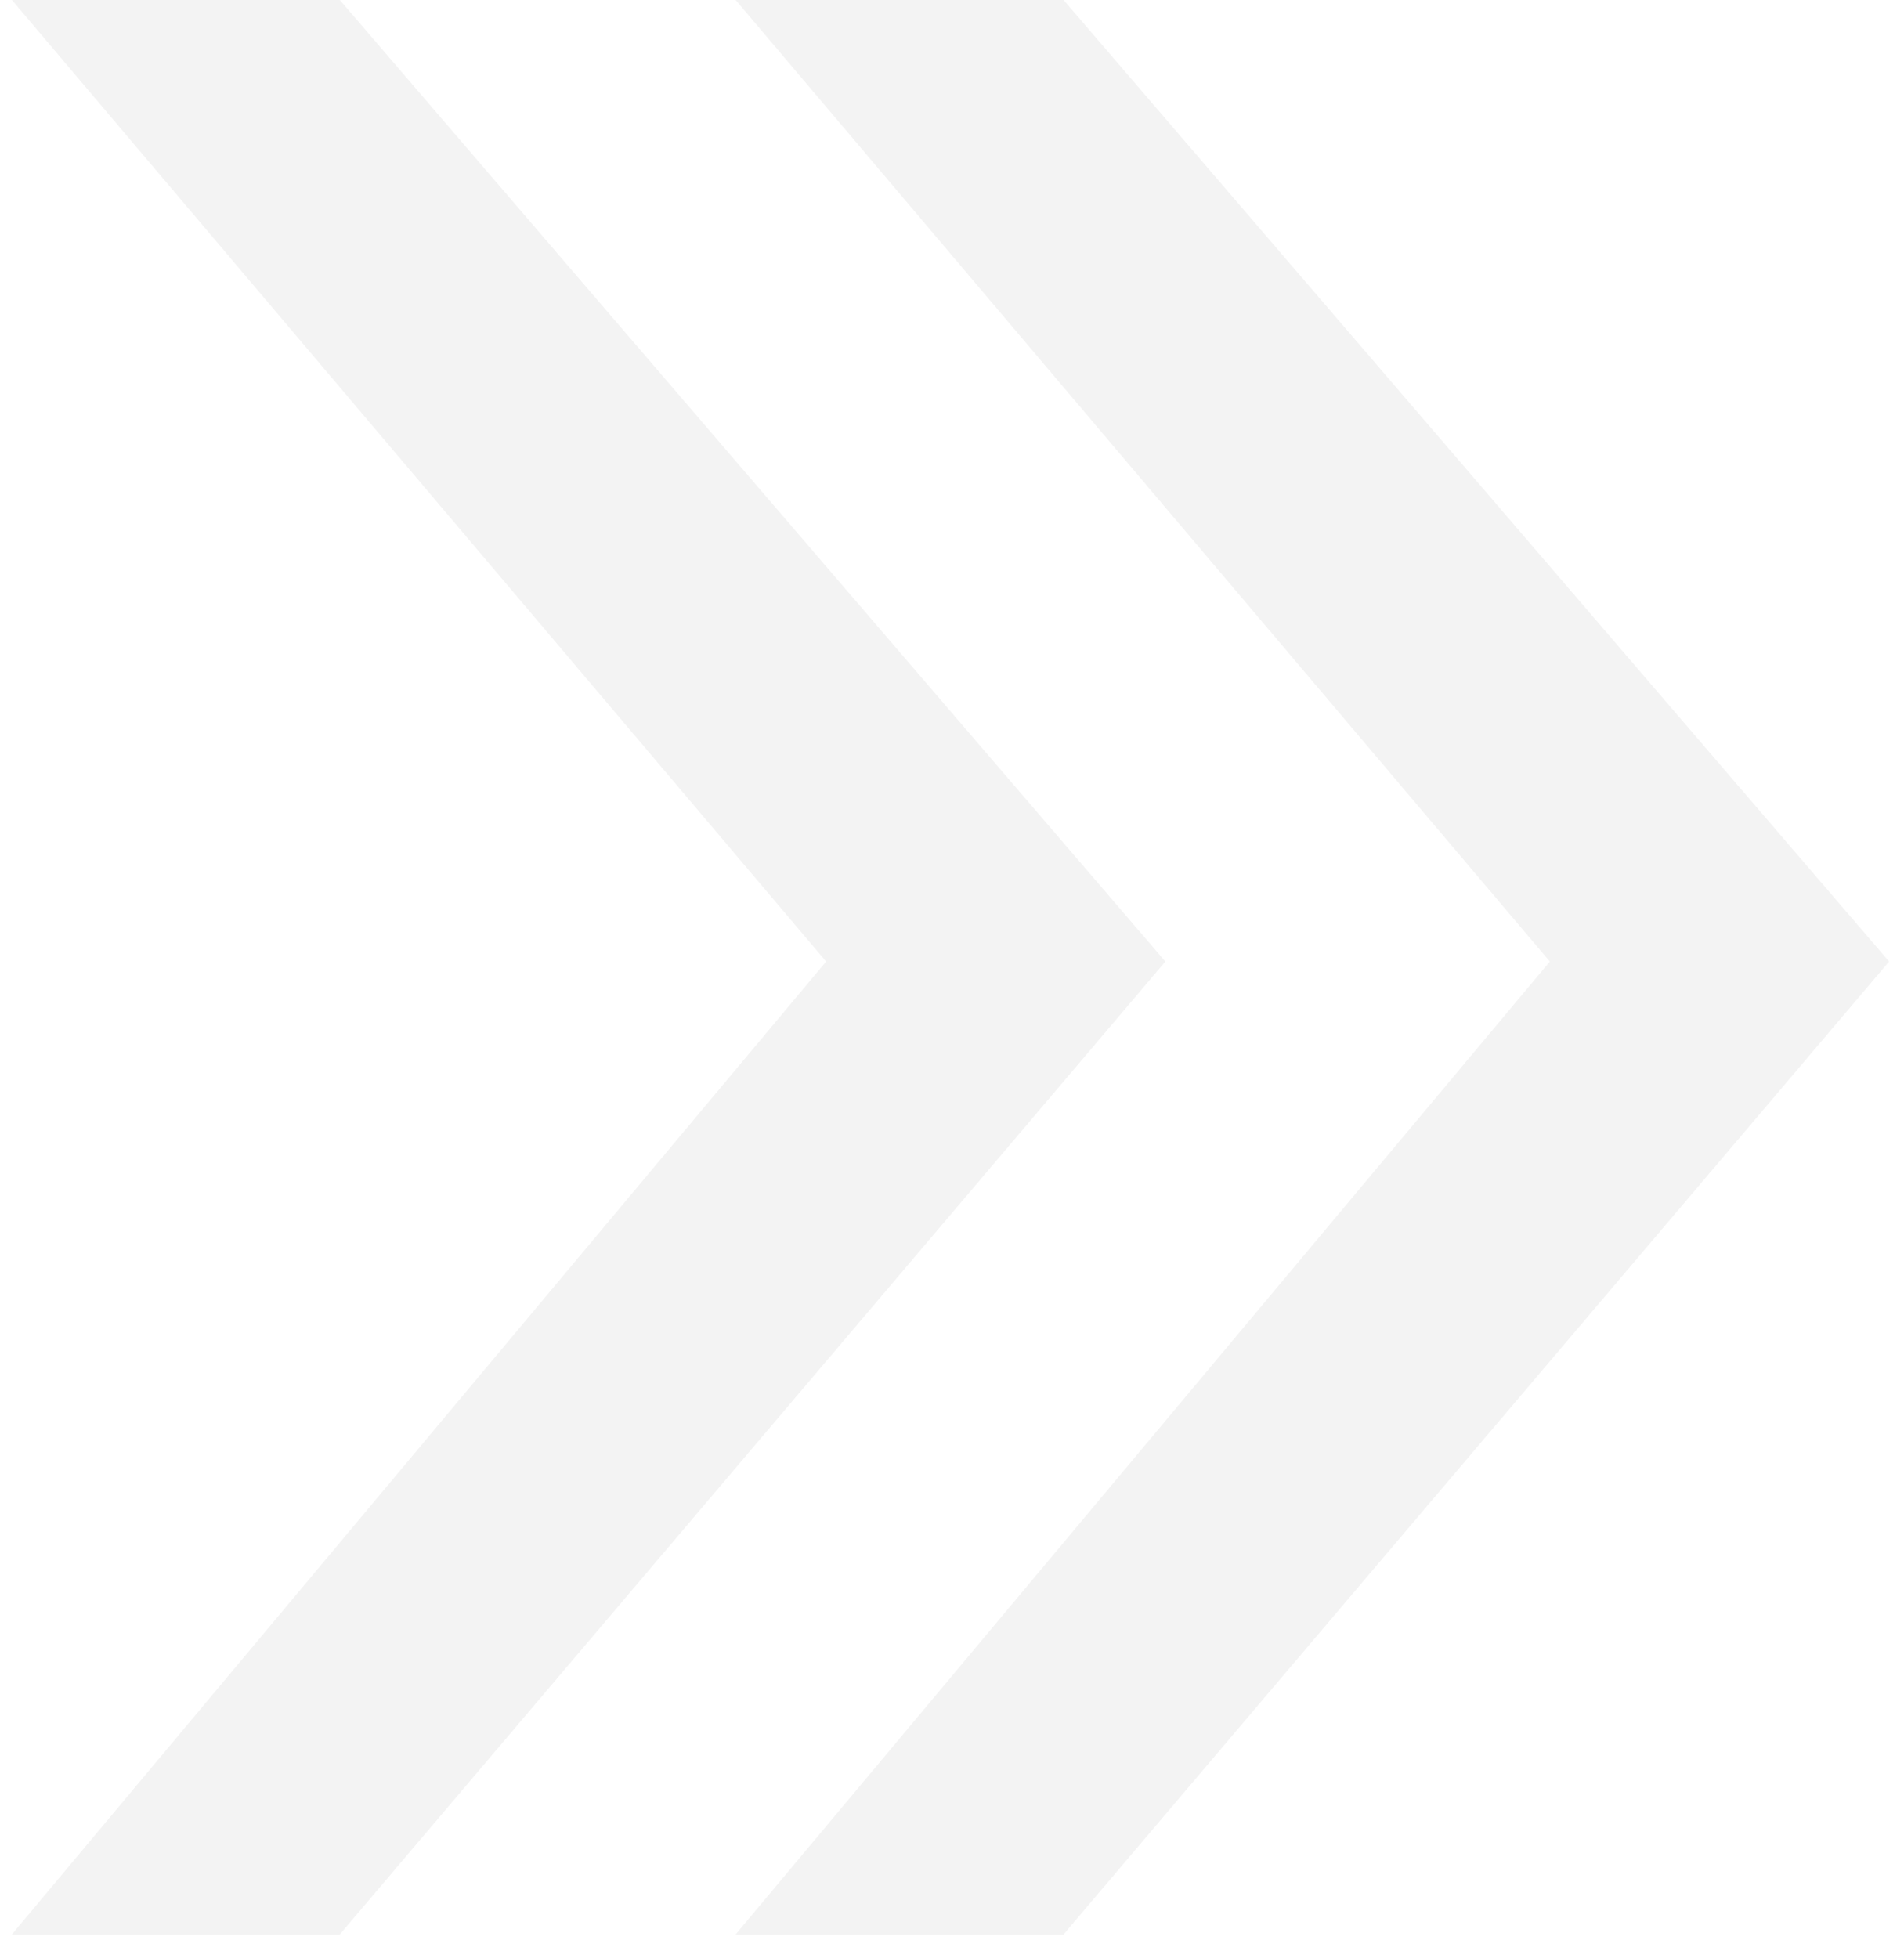 <svg width="71" height="73" viewBox="0 0 71 73" fill="none" xmlns="http://www.w3.org/2000/svg">
<path d="M12.673 0H0.444L30.806 35.843L0.444 72.108H12.673L43.456 35.843L12.673 0Z" fill="black" fill-opacity="0.05"/>
<path d="M39.661 0H27.432L57.793 35.843L27.432 72.108H39.661L70.444 35.843L39.661 0Z" fill="black" fill-opacity="0.05"/>
</svg>
